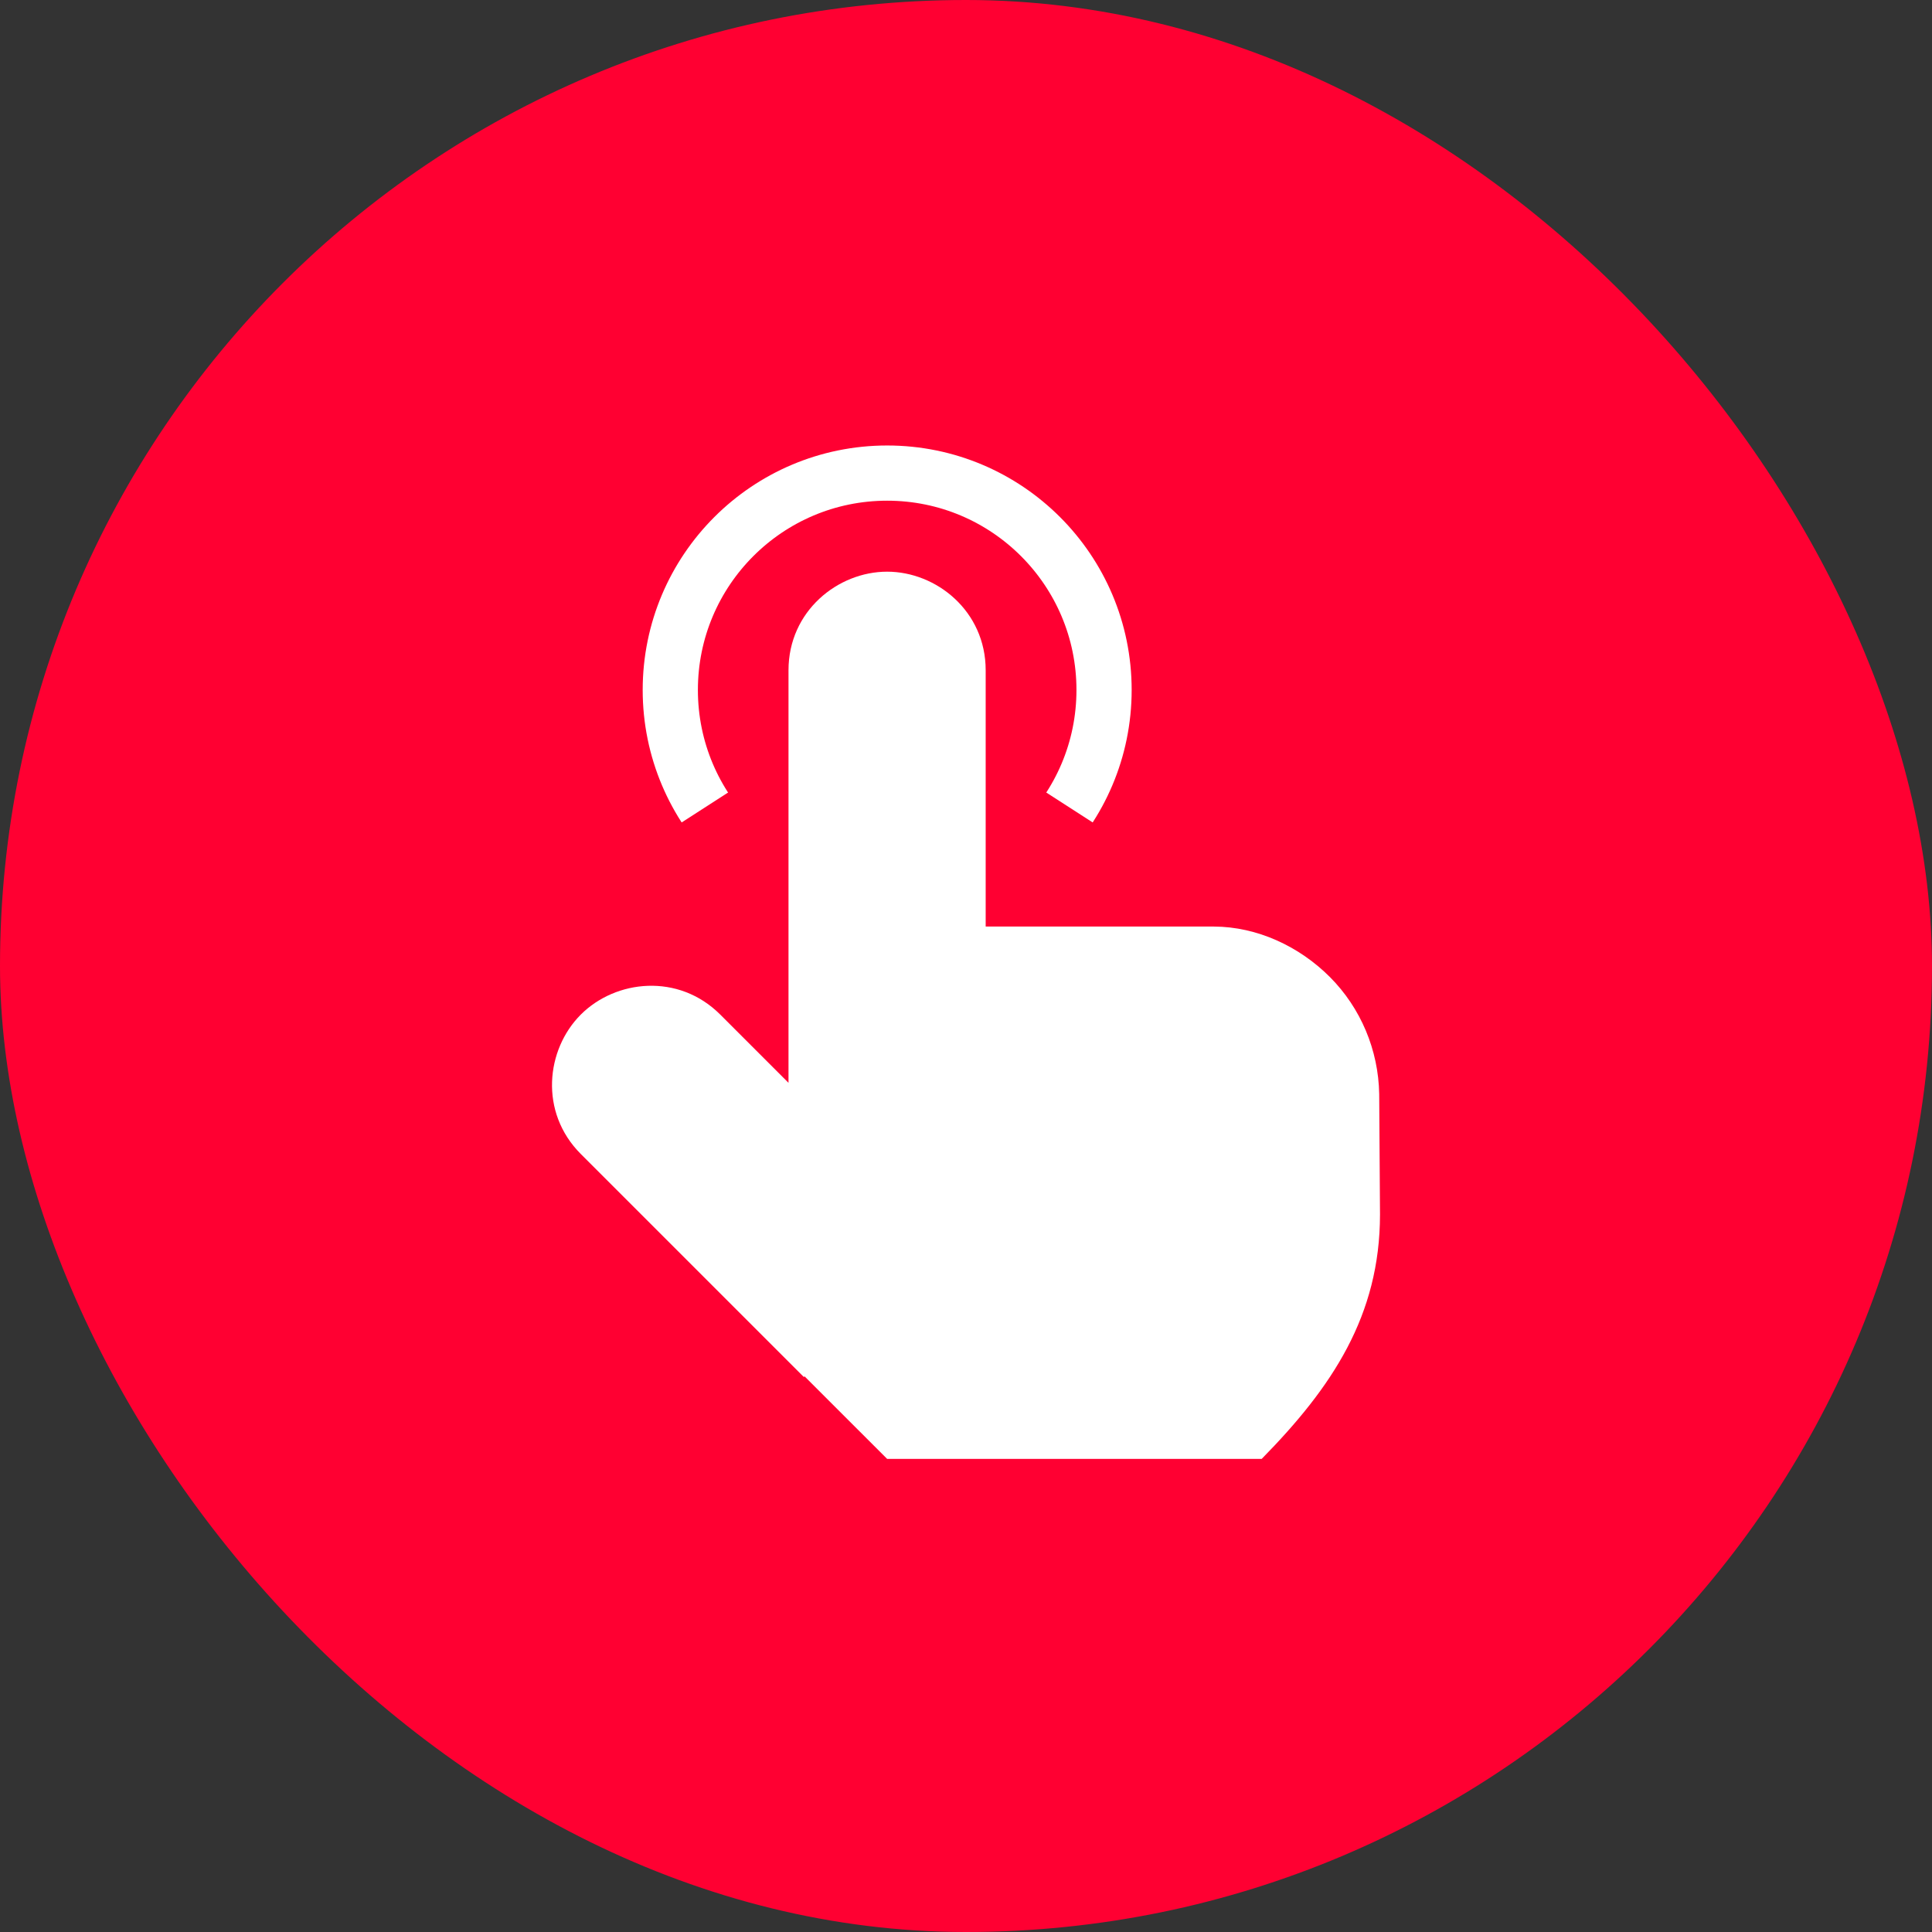 <?xml version="1.0" encoding="UTF-8"?> <svg xmlns="http://www.w3.org/2000/svg" width="70" height="70" viewBox="0 0 70 70" fill="none"><rect x="0" y="0" width="70" height="70" fill="#333333" stroke="none"/><rect width="70" height="70" rx="35" fill="#FF0032"></rect><circle cx="32.144" cy="24.999" r="7.858" stroke="white" stroke-width="2"></circle><path d="M24.286 30.064L32.144 24.999L40.002 30.064V34.285H24.286V30.064Z" fill="#FF0032"></path><path d="M32.142 20.713C33.927 20.713 35.713 22.142 35.713 24.284V33.571H43.984C45.55 33.577 47.075 34.286 48.19 35.405C49.304 36.525 49.943 38.044 49.971 39.638L50 43.997C50 47.669 48.263 50.263 45.714 52.858H32.142L29.15 49.867L29.126 49.893L21.044 41.812C19.529 40.296 19.781 38.023 21.044 36.76C22.307 35.497 24.58 35.245 26.096 36.76L28.569 39.233V24.284C28.57 22.142 30.356 20.713 32.142 20.713Z" fill="white"></path></svg> 